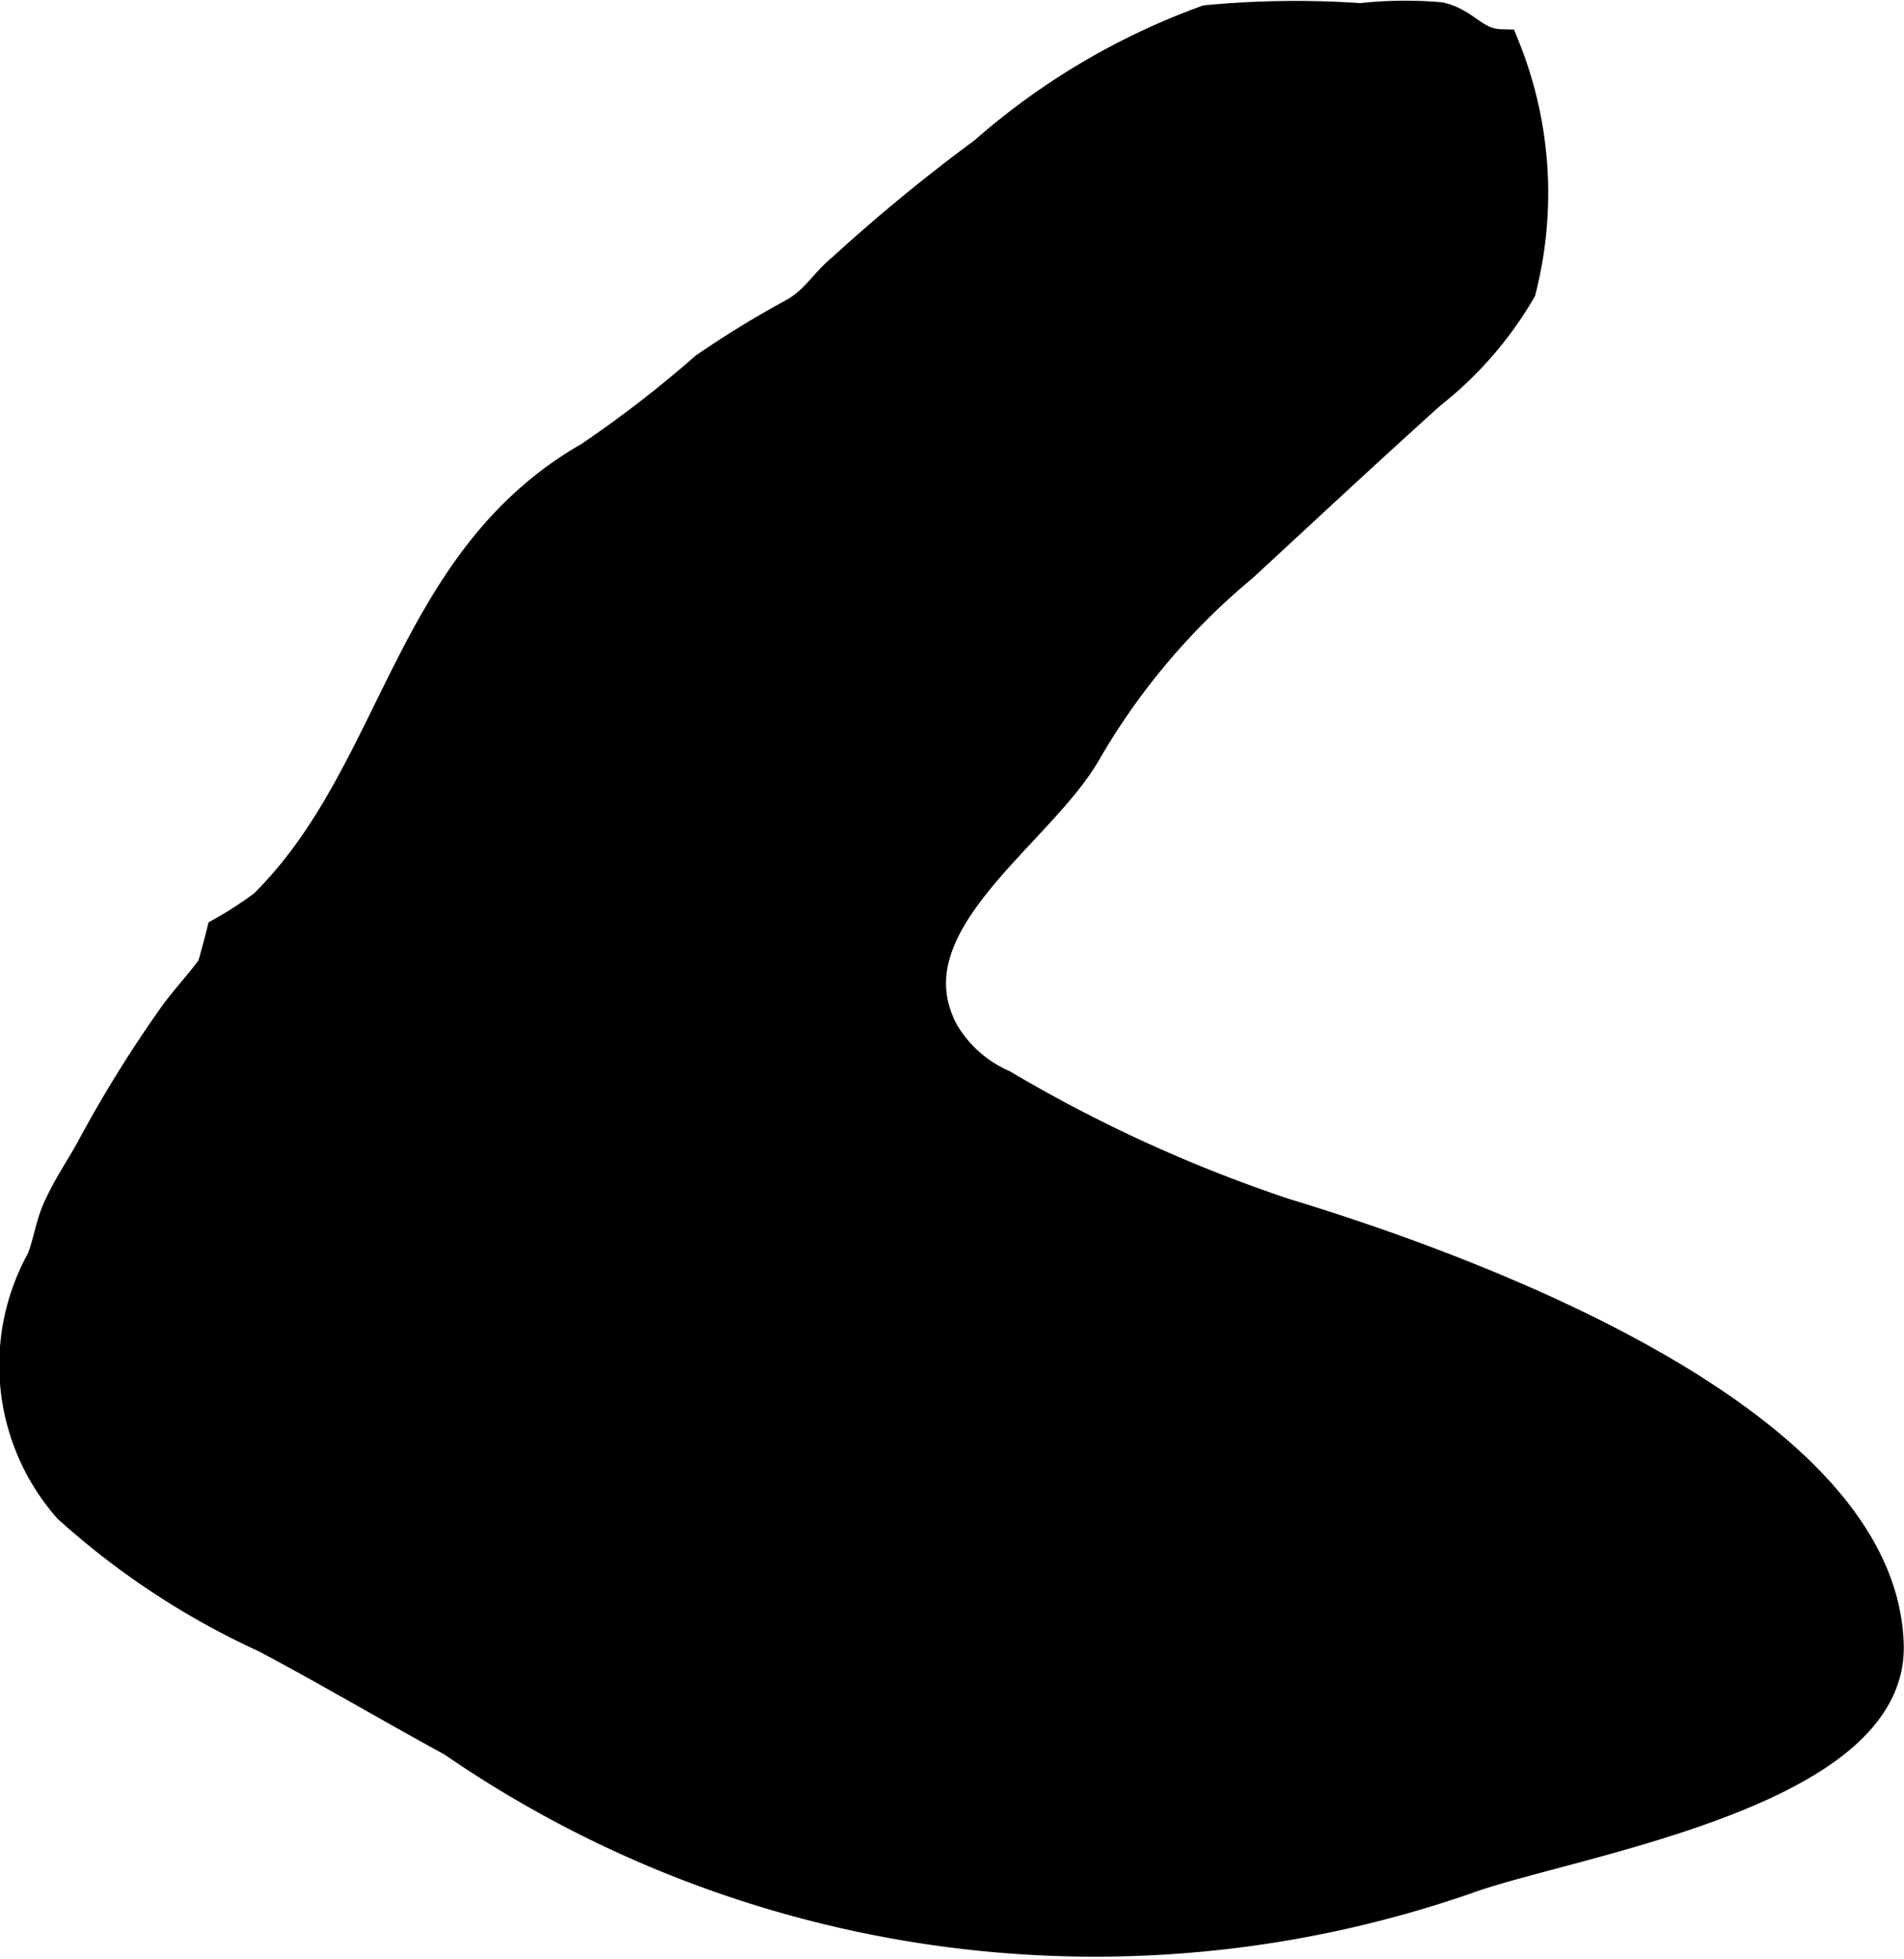 <?xml version="1.0" encoding="UTF-8"?>
<svg xmlns="http://www.w3.org/2000/svg"
     version="1.1"
     width="2.531mm"
     height="2.603mm"
     viewBox="0 0 7.174 7.38">
   <defs>
      <style type="text/css"><![CDATA[
      .a {
        stroke: #000;
        stroke-miterlimit: 10;
        stroke-width: 0.15px;
        fill-rule: evenodd;
      }
    ]]></style>
   </defs>
   <path class="a"
         d="M7.099,6.2c.012.528-1.137.713-1.547.85A4.254,4.254,0,0,1,1.713,6.545c-.239-.13-.461-.262-.704-.391A2.906,2.906,0,0,1,.269,5.668a.798.798,0,0,1-.098-.912c.024-.055.035-.132.06-.19.04-.089.078-.141.125-.225a4.752,4.752,0,0,1,.312-.504c.046-.064.104-.124.148-.187Q.834,3.587.85,3.524a1.439,1.439,0,0,0,.155-.101c.51-.502.541-1.297,1.227-1.688a4.508,4.508,0,0,0,.435-.336,3.687,3.687,0,0,1,.337-.206c.086-.051.115-.114.183-.169A6.542,6.542,0,0,1,3.719.587,2.605,2.605,0,0,1,4.551.094,3.541,3.541,0,0,1,5.127.087a1.513,1.513,0,0,1,.296-.004c.09.02.126.099.231.102a1.455,1.455,0,0,1,.06.902,1.357,1.357,0,0,1-.333.382c-.239.215-.475.435-.711.653a2.62,2.62,0,0,0-.59.697c-.177.316-.763.656-.541,1.076a.502.502,0,0,0,.231.207,5.508,5.508,0,0,0,1.068.487C5.485,4.785,7.08,5.353,7.099,6.2Z"/>
</svg>
